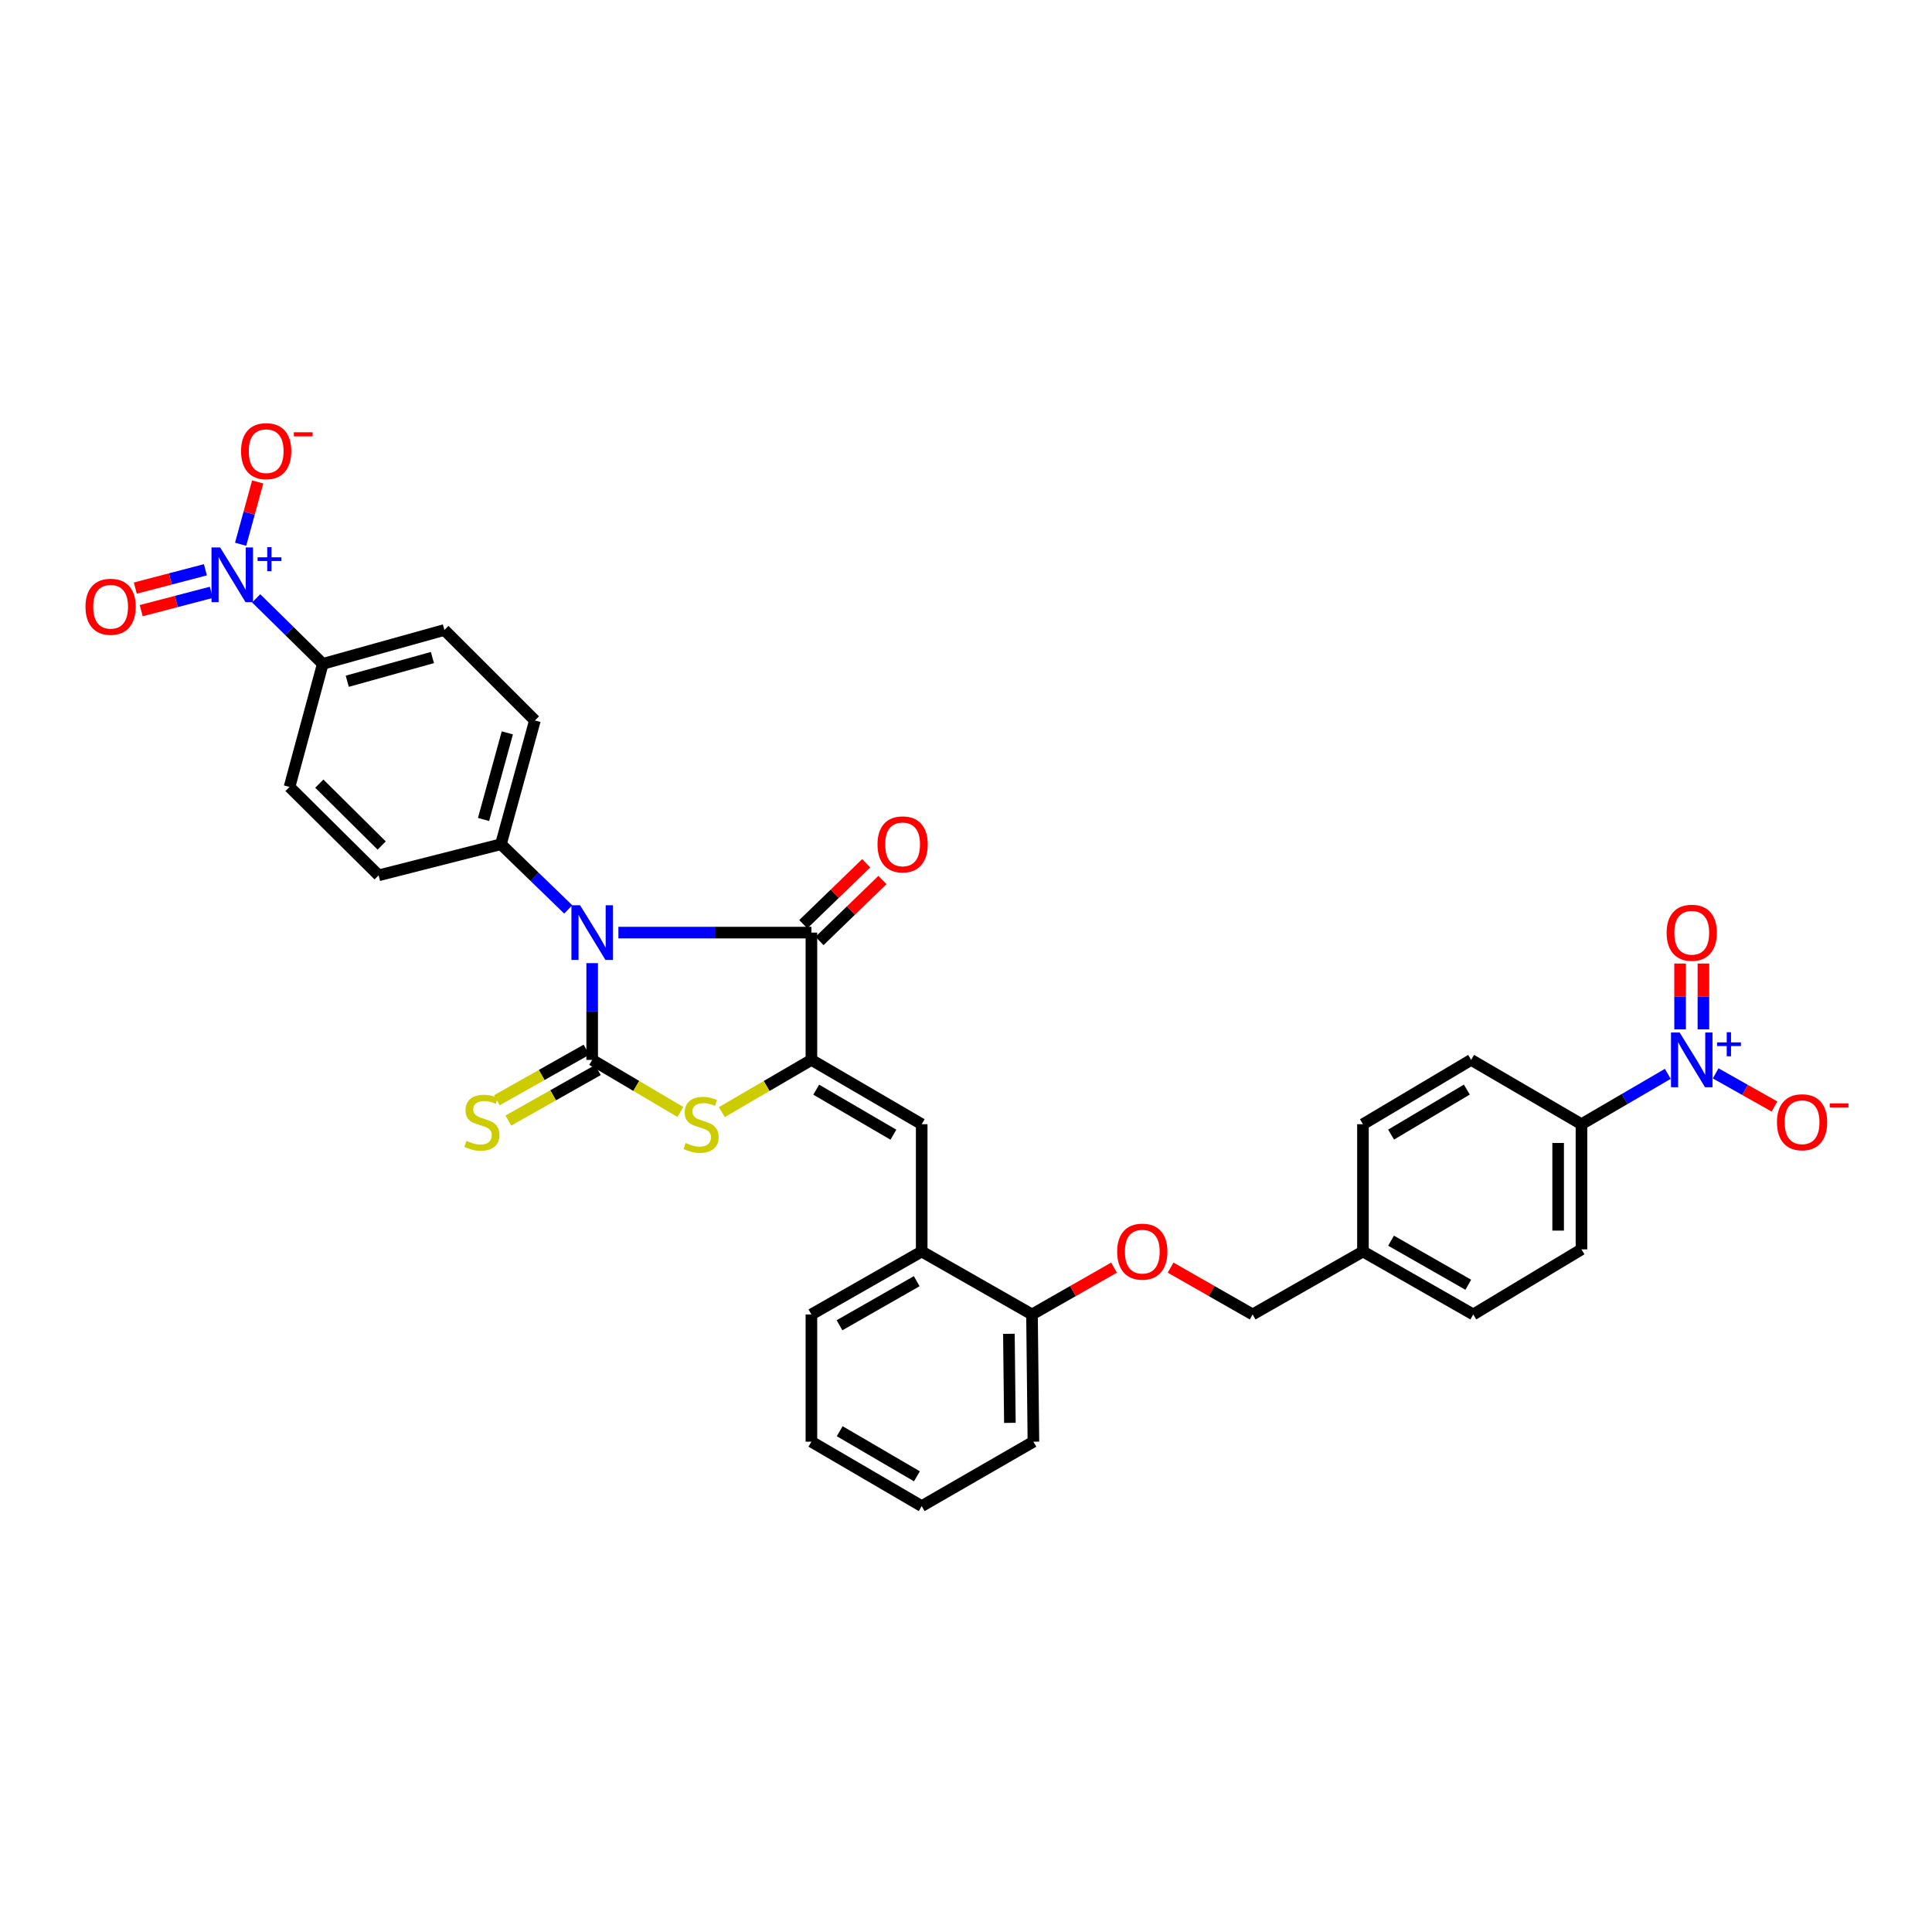 <?xml version='1.0' encoding='iso-8859-1'?>
<svg version='1.1' baseProfile='full'
              xmlns='http://www.w3.org/2000/svg'
                      xmlns:rdkit='http://www.rdkit.org/xml'
                      xmlns:xlink='http://www.w3.org/1999/xlink'
                  xml:space='preserve'
width='1000px' height='1000px' viewBox='0 0 1000 1000'>
<!-- END OF HEADER -->
<rect style='opacity:1.0;fill:#FFFFFF;stroke:none' width='1000' height='1000' x='0' y='0'> </rect>
<path class='bond-0' d='M 306.51,498.522 L 306.51,523.557' style='fill:none;fill-rule:evenodd;stroke:#0000FF;stroke-width:6px;stroke-linecap:butt;stroke-linejoin:miter;stroke-opacity:1' />
<path class='bond-0' d='M 306.51,523.557 L 306.51,548.593' style='fill:none;fill-rule:evenodd;stroke:#000000;stroke-width:6px;stroke-linecap:butt;stroke-linejoin:miter;stroke-opacity:1' />
<path class='bond-2' d='M 320.087,482.715 L 370.036,482.715' style='fill:none;fill-rule:evenodd;stroke:#0000FF;stroke-width:6px;stroke-linecap:butt;stroke-linejoin:miter;stroke-opacity:1' />
<path class='bond-2' d='M 370.036,482.715 L 419.985,482.715' style='fill:none;fill-rule:evenodd;stroke:#000000;stroke-width:6px;stroke-linecap:butt;stroke-linejoin:miter;stroke-opacity:1' />
<path class='bond-7' d='M 294.127,470.718 L 276.707,453.843' style='fill:none;fill-rule:evenodd;stroke:#0000FF;stroke-width:6px;stroke-linecap:butt;stroke-linejoin:miter;stroke-opacity:1' />
<path class='bond-7' d='M 276.707,453.843 L 259.288,436.968' style='fill:none;fill-rule:evenodd;stroke:#000000;stroke-width:6px;stroke-linecap:butt;stroke-linejoin:miter;stroke-opacity:1' />
<path class='bond-3' d='M 306.51,548.593 L 329.34,562.075' style='fill:none;fill-rule:evenodd;stroke:#000000;stroke-width:6px;stroke-linecap:butt;stroke-linejoin:miter;stroke-opacity:1' />
<path class='bond-3' d='M 329.34,562.075 L 352.169,575.558' style='fill:none;fill-rule:evenodd;stroke:#CCCC00;stroke-width:6px;stroke-linecap:butt;stroke-linejoin:miter;stroke-opacity:1' />
<path class='bond-8' d='M 303.545,543.336 L 280.364,556.413' style='fill:none;fill-rule:evenodd;stroke:#000000;stroke-width:6px;stroke-linecap:butt;stroke-linejoin:miter;stroke-opacity:1' />
<path class='bond-8' d='M 280.364,556.413 L 257.184,569.49' style='fill:none;fill-rule:evenodd;stroke:#CCCC00;stroke-width:6px;stroke-linecap:butt;stroke-linejoin:miter;stroke-opacity:1' />
<path class='bond-8' d='M 309.476,553.849 L 286.295,566.926' style='fill:none;fill-rule:evenodd;stroke:#000000;stroke-width:6px;stroke-linecap:butt;stroke-linejoin:miter;stroke-opacity:1' />
<path class='bond-8' d='M 286.295,566.926 L 263.115,580.003' style='fill:none;fill-rule:evenodd;stroke:#CCCC00;stroke-width:6px;stroke-linecap:butt;stroke-linejoin:miter;stroke-opacity:1' />
<path class='bond-1' d='M 419.985,548.593 L 419.985,482.715' style='fill:none;fill-rule:evenodd;stroke:#000000;stroke-width:6px;stroke-linecap:butt;stroke-linejoin:miter;stroke-opacity:1' />
<path class='bond-6' d='M 419.985,548.593 L 477.071,581.887' style='fill:none;fill-rule:evenodd;stroke:#000000;stroke-width:6px;stroke-linecap:butt;stroke-linejoin:miter;stroke-opacity:1' />
<path class='bond-6' d='M 422.467,564.013 L 462.427,587.319' style='fill:none;fill-rule:evenodd;stroke:#000000;stroke-width:6px;stroke-linecap:butt;stroke-linejoin:miter;stroke-opacity:1' />
<path class='bond-33' d='M 419.985,548.593 L 396.802,562.111' style='fill:none;fill-rule:evenodd;stroke:#000000;stroke-width:6px;stroke-linecap:butt;stroke-linejoin:miter;stroke-opacity:1' />
<path class='bond-33' d='M 396.802,562.111 L 373.618,575.629' style='fill:none;fill-rule:evenodd;stroke:#CCCC00;stroke-width:6px;stroke-linecap:butt;stroke-linejoin:miter;stroke-opacity:1' />
<path class='bond-16' d='M 424.185,487.049 L 440.468,471.271' style='fill:none;fill-rule:evenodd;stroke:#000000;stroke-width:6px;stroke-linecap:butt;stroke-linejoin:miter;stroke-opacity:1' />
<path class='bond-16' d='M 440.468,471.271 L 456.75,455.493' style='fill:none;fill-rule:evenodd;stroke:#FF0000;stroke-width:6px;stroke-linecap:butt;stroke-linejoin:miter;stroke-opacity:1' />
<path class='bond-16' d='M 415.785,478.381 L 432.068,462.603' style='fill:none;fill-rule:evenodd;stroke:#000000;stroke-width:6px;stroke-linecap:butt;stroke-linejoin:miter;stroke-opacity:1' />
<path class='bond-16' d='M 432.068,462.603 L 448.35,446.824' style='fill:none;fill-rule:evenodd;stroke:#FF0000;stroke-width:6px;stroke-linecap:butt;stroke-linejoin:miter;stroke-opacity:1' />
<path class='bond-4' d='M 132.594,309.705 L 149.829,326.661' style='fill:none;fill-rule:evenodd;stroke:#0000FF;stroke-width:6px;stroke-linecap:butt;stroke-linejoin:miter;stroke-opacity:1' />
<path class='bond-4' d='M 149.829,326.661 L 167.064,343.618' style='fill:none;fill-rule:evenodd;stroke:#000000;stroke-width:6px;stroke-linecap:butt;stroke-linejoin:miter;stroke-opacity:1' />
<path class='bond-12' d='M 124.547,281.701 L 128.966,265.577' style='fill:none;fill-rule:evenodd;stroke:#0000FF;stroke-width:6px;stroke-linecap:butt;stroke-linejoin:miter;stroke-opacity:1' />
<path class='bond-12' d='M 128.966,265.577 L 133.385,249.453' style='fill:none;fill-rule:evenodd;stroke:#FF0000;stroke-width:6px;stroke-linecap:butt;stroke-linejoin:miter;stroke-opacity:1' />
<path class='bond-15' d='M 106.318,294.916 L 88.178,299.657' style='fill:none;fill-rule:evenodd;stroke:#0000FF;stroke-width:6px;stroke-linecap:butt;stroke-linejoin:miter;stroke-opacity:1' />
<path class='bond-15' d='M 88.178,299.657 L 70.038,304.399' style='fill:none;fill-rule:evenodd;stroke:#FF0000;stroke-width:6px;stroke-linecap:butt;stroke-linejoin:miter;stroke-opacity:1' />
<path class='bond-15' d='M 109.37,306.594 L 91.231,311.335' style='fill:none;fill-rule:evenodd;stroke:#0000FF;stroke-width:6px;stroke-linecap:butt;stroke-linejoin:miter;stroke-opacity:1' />
<path class='bond-15' d='M 91.231,311.335 L 73.091,316.077' style='fill:none;fill-rule:evenodd;stroke:#FF0000;stroke-width:6px;stroke-linecap:butt;stroke-linejoin:miter;stroke-opacity:1' />
<path class='bond-5' d='M 863.256,555.82 L 840.909,568.853' style='fill:none;fill-rule:evenodd;stroke:#0000FF;stroke-width:6px;stroke-linecap:butt;stroke-linejoin:miter;stroke-opacity:1' />
<path class='bond-5' d='M 840.909,568.853 L 818.562,581.887' style='fill:none;fill-rule:evenodd;stroke:#000000;stroke-width:6px;stroke-linecap:butt;stroke-linejoin:miter;stroke-opacity:1' />
<path class='bond-13' d='M 888.027,555.574 L 903.246,564.156' style='fill:none;fill-rule:evenodd;stroke:#0000FF;stroke-width:6px;stroke-linecap:butt;stroke-linejoin:miter;stroke-opacity:1' />
<path class='bond-13' d='M 903.246,564.156 L 918.465,572.738' style='fill:none;fill-rule:evenodd;stroke:#FF0000;stroke-width:6px;stroke-linecap:butt;stroke-linejoin:miter;stroke-opacity:1' />
<path class='bond-14' d='M 881.684,532.786 L 881.684,515.756' style='fill:none;fill-rule:evenodd;stroke:#0000FF;stroke-width:6px;stroke-linecap:butt;stroke-linejoin:miter;stroke-opacity:1' />
<path class='bond-14' d='M 881.684,515.756 L 881.684,498.727' style='fill:none;fill-rule:evenodd;stroke:#FF0000;stroke-width:6px;stroke-linecap:butt;stroke-linejoin:miter;stroke-opacity:1' />
<path class='bond-14' d='M 869.613,532.786 L 869.613,515.756' style='fill:none;fill-rule:evenodd;stroke:#0000FF;stroke-width:6px;stroke-linecap:butt;stroke-linejoin:miter;stroke-opacity:1' />
<path class='bond-14' d='M 869.613,515.756 L 869.613,498.727' style='fill:none;fill-rule:evenodd;stroke:#FF0000;stroke-width:6px;stroke-linecap:butt;stroke-linejoin:miter;stroke-opacity:1' />
<path class='bond-9' d='M 477.071,581.887 L 477.071,647.771' style='fill:none;fill-rule:evenodd;stroke:#000000;stroke-width:6px;stroke-linecap:butt;stroke-linejoin:miter;stroke-opacity:1' />
<path class='bond-19' d='M 259.288,436.968 L 195.979,453.069' style='fill:none;fill-rule:evenodd;stroke:#000000;stroke-width:6px;stroke-linecap:butt;stroke-linejoin:miter;stroke-opacity:1' />
<path class='bond-20' d='M 259.288,436.968 L 276.871,372.908' style='fill:none;fill-rule:evenodd;stroke:#000000;stroke-width:6px;stroke-linecap:butt;stroke-linejoin:miter;stroke-opacity:1' />
<path class='bond-20' d='M 250.286,424.165 L 262.594,379.323' style='fill:none;fill-rule:evenodd;stroke:#000000;stroke-width:6px;stroke-linecap:butt;stroke-linejoin:miter;stroke-opacity:1' />
<path class='bond-17' d='M 477.071,647.771 L 534.164,680.354' style='fill:none;fill-rule:evenodd;stroke:#000000;stroke-width:6px;stroke-linecap:butt;stroke-linejoin:miter;stroke-opacity:1' />
<path class='bond-29' d='M 477.071,647.771 L 419.985,680.354' style='fill:none;fill-rule:evenodd;stroke:#000000;stroke-width:6px;stroke-linecap:butt;stroke-linejoin:miter;stroke-opacity:1' />
<path class='bond-29' d='M 474.492,663.141 L 434.532,685.95' style='fill:none;fill-rule:evenodd;stroke:#000000;stroke-width:6px;stroke-linecap:butt;stroke-linejoin:miter;stroke-opacity:1' />
<path class='bond-10' d='M 167.064,343.618 L 230.018,326.082' style='fill:none;fill-rule:evenodd;stroke:#000000;stroke-width:6px;stroke-linecap:butt;stroke-linejoin:miter;stroke-opacity:1' />
<path class='bond-10' d='M 179.746,352.615 L 223.814,340.34' style='fill:none;fill-rule:evenodd;stroke:#000000;stroke-width:6px;stroke-linecap:butt;stroke-linejoin:miter;stroke-opacity:1' />
<path class='bond-34' d='M 167.064,343.618 L 149.857,407.322' style='fill:none;fill-rule:evenodd;stroke:#000000;stroke-width:6px;stroke-linecap:butt;stroke-linejoin:miter;stroke-opacity:1' />
<path class='bond-11' d='M 818.562,581.887 L 818.562,646.671' style='fill:none;fill-rule:evenodd;stroke:#000000;stroke-width:6px;stroke-linecap:butt;stroke-linejoin:miter;stroke-opacity:1' />
<path class='bond-11' d='M 806.492,591.604 L 806.492,636.953' style='fill:none;fill-rule:evenodd;stroke:#000000;stroke-width:6px;stroke-linecap:butt;stroke-linejoin:miter;stroke-opacity:1' />
<path class='bond-36' d='M 818.562,581.887 L 761.463,548.593' style='fill:none;fill-rule:evenodd;stroke:#000000;stroke-width:6px;stroke-linecap:butt;stroke-linejoin:miter;stroke-opacity:1' />
<path class='bond-18' d='M 534.164,680.354 L 555.386,668.241' style='fill:none;fill-rule:evenodd;stroke:#000000;stroke-width:6px;stroke-linecap:butt;stroke-linejoin:miter;stroke-opacity:1' />
<path class='bond-18' d='M 555.386,668.241 L 576.607,656.129' style='fill:none;fill-rule:evenodd;stroke:#FF0000;stroke-width:6px;stroke-linecap:butt;stroke-linejoin:miter;stroke-opacity:1' />
<path class='bond-30' d='M 534.164,680.354 L 534.895,746.218' style='fill:none;fill-rule:evenodd;stroke:#000000;stroke-width:6px;stroke-linecap:butt;stroke-linejoin:miter;stroke-opacity:1' />
<path class='bond-30' d='M 522.204,690.368 L 522.716,736.472' style='fill:none;fill-rule:evenodd;stroke:#000000;stroke-width:6px;stroke-linecap:butt;stroke-linejoin:miter;stroke-opacity:1' />
<path class='bond-25' d='M 605.894,656.125 L 627.129,668.24' style='fill:none;fill-rule:evenodd;stroke:#FF0000;stroke-width:6px;stroke-linecap:butt;stroke-linejoin:miter;stroke-opacity:1' />
<path class='bond-25' d='M 627.129,668.24 L 648.363,680.354' style='fill:none;fill-rule:evenodd;stroke:#000000;stroke-width:6px;stroke-linecap:butt;stroke-linejoin:miter;stroke-opacity:1' />
<path class='bond-22' d='M 195.979,453.069 L 149.857,407.322' style='fill:none;fill-rule:evenodd;stroke:#000000;stroke-width:6px;stroke-linecap:butt;stroke-linejoin:miter;stroke-opacity:1' />
<path class='bond-22' d='M 197.561,437.637 L 165.275,405.614' style='fill:none;fill-rule:evenodd;stroke:#000000;stroke-width:6px;stroke-linecap:butt;stroke-linejoin:miter;stroke-opacity:1' />
<path class='bond-21' d='M 276.871,372.908 L 230.018,326.082' style='fill:none;fill-rule:evenodd;stroke:#000000;stroke-width:6px;stroke-linecap:butt;stroke-linejoin:miter;stroke-opacity:1' />
<path class='bond-23' d='M 761.463,548.593 L 705.463,581.887' style='fill:none;fill-rule:evenodd;stroke:#000000;stroke-width:6px;stroke-linecap:butt;stroke-linejoin:miter;stroke-opacity:1' />
<path class='bond-23' d='M 759.231,563.962 L 720.031,587.268' style='fill:none;fill-rule:evenodd;stroke:#000000;stroke-width:6px;stroke-linecap:butt;stroke-linejoin:miter;stroke-opacity:1' />
<path class='bond-24' d='M 818.562,646.671 L 762.563,680.354' style='fill:none;fill-rule:evenodd;stroke:#000000;stroke-width:6px;stroke-linecap:butt;stroke-linejoin:miter;stroke-opacity:1' />
<path class='bond-26' d='M 648.363,680.354 L 705.463,647.771' style='fill:none;fill-rule:evenodd;stroke:#000000;stroke-width:6px;stroke-linecap:butt;stroke-linejoin:miter;stroke-opacity:1' />
<path class='bond-27' d='M 705.463,647.771 L 705.463,581.887' style='fill:none;fill-rule:evenodd;stroke:#000000;stroke-width:6px;stroke-linecap:butt;stroke-linejoin:miter;stroke-opacity:1' />
<path class='bond-28' d='M 705.463,647.771 L 762.563,680.354' style='fill:none;fill-rule:evenodd;stroke:#000000;stroke-width:6px;stroke-linecap:butt;stroke-linejoin:miter;stroke-opacity:1' />
<path class='bond-28' d='M 720.01,642.175 L 759.98,664.983' style='fill:none;fill-rule:evenodd;stroke:#000000;stroke-width:6px;stroke-linecap:butt;stroke-linejoin:miter;stroke-opacity:1' />
<path class='bond-31' d='M 419.985,680.354 L 419.985,746.218' style='fill:none;fill-rule:evenodd;stroke:#000000;stroke-width:6px;stroke-linecap:butt;stroke-linejoin:miter;stroke-opacity:1' />
<path class='bond-35' d='M 534.895,746.218 L 477.071,779.559' style='fill:none;fill-rule:evenodd;stroke:#000000;stroke-width:6px;stroke-linecap:butt;stroke-linejoin:miter;stroke-opacity:1' />
<path class='bond-32' d='M 419.985,746.218 L 477.071,779.559' style='fill:none;fill-rule:evenodd;stroke:#000000;stroke-width:6px;stroke-linecap:butt;stroke-linejoin:miter;stroke-opacity:1' />
<path class='bond-32' d='M 434.636,740.796 L 474.596,764.135' style='fill:none;fill-rule:evenodd;stroke:#000000;stroke-width:6px;stroke-linecap:butt;stroke-linejoin:miter;stroke-opacity:1' />
<path  class='atom-0' d='M 300.25 468.555
L 309.53 483.555
Q 310.45 485.035, 311.93 487.715
Q 313.41 490.395, 313.49 490.555
L 313.49 468.555
L 317.25 468.555
L 317.25 496.875
L 313.37 496.875
L 303.41 480.475
Q 302.25 478.555, 301.01 476.355
Q 299.81 474.155, 299.45 473.475
L 299.45 496.875
L 295.77 496.875
L 295.77 468.555
L 300.25 468.555
' fill='#0000FF'/>
<path  class='atom-4' d='M 354.886 591.607
Q 355.206 591.727, 356.526 592.287
Q 357.846 592.847, 359.286 593.207
Q 360.766 593.527, 362.206 593.527
Q 364.886 593.527, 366.446 592.247
Q 368.006 590.927, 368.006 588.647
Q 368.006 587.087, 367.206 586.127
Q 366.446 585.167, 365.246 584.647
Q 364.046 584.127, 362.046 583.527
Q 359.526 582.767, 358.006 582.047
Q 356.526 581.327, 355.446 579.807
Q 354.406 578.287, 354.406 575.727
Q 354.406 572.167, 356.806 569.967
Q 359.246 567.767, 364.046 567.767
Q 367.326 567.767, 371.046 569.327
L 370.126 572.407
Q 366.726 571.007, 364.166 571.007
Q 361.406 571.007, 359.886 572.167
Q 358.366 573.287, 358.406 575.247
Q 358.406 576.767, 359.166 577.687
Q 359.966 578.607, 361.086 579.127
Q 362.246 579.647, 364.166 580.247
Q 366.726 581.047, 368.246 581.847
Q 369.766 582.647, 370.846 584.287
Q 371.966 585.887, 371.966 588.647
Q 371.966 592.567, 369.326 594.687
Q 366.726 596.767, 362.366 596.767
Q 359.846 596.767, 357.926 596.207
Q 356.046 595.687, 353.806 594.767
L 354.886 591.607
' fill='#CCCC00'/>
<path  class='atom-5' d='M 113.951 283.362
L 123.231 298.362
Q 124.151 299.842, 125.631 302.522
Q 127.111 305.202, 127.191 305.362
L 127.191 283.362
L 130.951 283.362
L 130.951 311.682
L 127.071 311.682
L 117.111 295.282
Q 115.951 293.362, 114.711 291.162
Q 113.511 288.962, 113.151 288.282
L 113.151 311.682
L 109.471 311.682
L 109.471 283.362
L 113.951 283.362
' fill='#0000FF'/>
<path  class='atom-5' d='M 133.327 288.467
L 138.316 288.467
L 138.316 283.213
L 140.534 283.213
L 140.534 288.467
L 145.656 288.467
L 145.656 290.368
L 140.534 290.368
L 140.534 295.648
L 138.316 295.648
L 138.316 290.368
L 133.327 290.368
L 133.327 288.467
' fill='#0000FF'/>
<path  class='atom-6' d='M 869.388 534.433
L 878.668 549.433
Q 879.588 550.913, 881.068 553.593
Q 882.548 556.273, 882.628 556.433
L 882.628 534.433
L 886.388 534.433
L 886.388 562.753
L 882.508 562.753
L 872.548 546.353
Q 871.388 544.433, 870.148 542.233
Q 868.948 540.033, 868.588 539.353
L 868.588 562.753
L 864.908 562.753
L 864.908 534.433
L 869.388 534.433
' fill='#0000FF'/>
<path  class='atom-6' d='M 888.764 539.537
L 893.754 539.537
L 893.754 534.284
L 895.972 534.284
L 895.972 539.537
L 901.093 539.537
L 901.093 541.438
L 895.972 541.438
L 895.972 546.718
L 893.754 546.718
L 893.754 541.438
L 888.764 541.438
L 888.764 539.537
' fill='#0000FF'/>
<path  class='atom-9' d='M 241.431 590.514
Q 241.751 590.634, 243.071 591.194
Q 244.391 591.754, 245.831 592.114
Q 247.311 592.434, 248.751 592.434
Q 251.431 592.434, 252.991 591.154
Q 254.551 589.834, 254.551 587.554
Q 254.551 585.994, 253.751 585.034
Q 252.991 584.074, 251.791 583.554
Q 250.591 583.034, 248.591 582.434
Q 246.071 581.674, 244.551 580.954
Q 243.071 580.234, 241.991 578.714
Q 240.951 577.194, 240.951 574.634
Q 240.951 571.074, 243.351 568.874
Q 245.791 566.674, 250.591 566.674
Q 253.871 566.674, 257.591 568.234
L 256.671 571.314
Q 253.271 569.914, 250.711 569.914
Q 247.951 569.914, 246.431 571.074
Q 244.911 572.194, 244.951 574.154
Q 244.951 575.674, 245.711 576.594
Q 246.511 577.514, 247.631 578.034
Q 248.791 578.554, 250.711 579.154
Q 253.271 579.954, 254.791 580.754
Q 256.311 581.554, 257.391 583.194
Q 258.511 584.794, 258.511 587.554
Q 258.511 591.474, 255.871 593.594
Q 253.271 595.674, 248.911 595.674
Q 246.391 595.674, 244.471 595.114
Q 242.591 594.594, 240.351 593.674
L 241.431 590.514
' fill='#CCCC00'/>
<path  class='atom-13' d='M 124.773 233.522
Q 124.773 226.722, 128.133 222.922
Q 131.493 219.122, 137.773 219.122
Q 144.053 219.122, 147.413 222.922
Q 150.773 226.722, 150.773 233.522
Q 150.773 240.402, 147.373 244.322
Q 143.973 248.202, 137.773 248.202
Q 131.533 248.202, 128.133 244.322
Q 124.773 240.442, 124.773 233.522
M 137.773 245.002
Q 142.093 245.002, 144.413 242.122
Q 146.773 239.202, 146.773 233.522
Q 146.773 227.962, 144.413 225.162
Q 142.093 222.322, 137.773 222.322
Q 133.453 222.322, 131.093 225.122
Q 128.773 227.922, 128.773 233.522
Q 128.773 239.242, 131.093 242.122
Q 133.453 245.002, 137.773 245.002
' fill='#FF0000'/>
<path  class='atom-13' d='M 152.093 223.744
L 161.782 223.744
L 161.782 225.856
L 152.093 225.856
L 152.093 223.744
' fill='#FF0000'/>
<path  class='atom-14' d='M 919.748 580.874
Q 919.748 574.074, 923.108 570.274
Q 926.468 566.474, 932.748 566.474
Q 939.028 566.474, 942.388 570.274
Q 945.748 574.074, 945.748 580.874
Q 945.748 587.754, 942.348 591.674
Q 938.948 595.554, 932.748 595.554
Q 926.508 595.554, 923.108 591.674
Q 919.748 587.794, 919.748 580.874
M 932.748 592.354
Q 937.068 592.354, 939.388 589.474
Q 941.748 586.554, 941.748 580.874
Q 941.748 575.314, 939.388 572.514
Q 937.068 569.674, 932.748 569.674
Q 928.428 569.674, 926.068 572.474
Q 923.748 575.274, 923.748 580.874
Q 923.748 586.594, 926.068 589.474
Q 928.428 592.354, 932.748 592.354
' fill='#FF0000'/>
<path  class='atom-14' d='M 947.068 571.096
L 956.757 571.096
L 956.757 573.208
L 947.068 573.208
L 947.068 571.096
' fill='#FF0000'/>
<path  class='atom-15' d='M 862.648 482.795
Q 862.648 475.995, 866.008 472.195
Q 869.368 468.395, 875.648 468.395
Q 881.928 468.395, 885.288 472.195
Q 888.648 475.995, 888.648 482.795
Q 888.648 489.675, 885.248 493.595
Q 881.848 497.475, 875.648 497.475
Q 869.408 497.475, 866.008 493.595
Q 862.648 489.715, 862.648 482.795
M 875.648 494.275
Q 879.968 494.275, 882.288 491.395
Q 884.648 488.475, 884.648 482.795
Q 884.648 477.235, 882.288 474.435
Q 879.968 471.595, 875.648 471.595
Q 871.328 471.595, 868.968 474.395
Q 866.648 477.195, 866.648 482.795
Q 866.648 488.515, 868.968 491.395
Q 871.328 494.275, 875.648 494.275
' fill='#FF0000'/>
<path  class='atom-16' d='M 44.257 314.058
Q 44.257 307.258, 47.617 303.458
Q 50.977 299.658, 57.257 299.658
Q 63.537 299.658, 66.897 303.458
Q 70.257 307.258, 70.257 314.058
Q 70.257 320.938, 66.857 324.858
Q 63.457 328.738, 57.257 328.738
Q 51.017 328.738, 47.617 324.858
Q 44.257 320.978, 44.257 314.058
M 57.257 325.538
Q 61.577 325.538, 63.897 322.658
Q 66.257 319.738, 66.257 314.058
Q 66.257 308.498, 63.897 305.698
Q 61.577 302.858, 57.257 302.858
Q 52.937 302.858, 50.577 305.658
Q 48.257 308.458, 48.257 314.058
Q 48.257 319.778, 50.577 322.658
Q 52.937 325.538, 57.257 325.538
' fill='#FF0000'/>
<path  class='atom-17' d='M 454.194 437.048
Q 454.194 430.248, 457.554 426.448
Q 460.914 422.648, 467.194 422.648
Q 473.474 422.648, 476.834 426.448
Q 480.194 430.248, 480.194 437.048
Q 480.194 443.928, 476.794 447.848
Q 473.394 451.728, 467.194 451.728
Q 460.954 451.728, 457.554 447.848
Q 454.194 443.968, 454.194 437.048
M 467.194 448.528
Q 471.514 448.528, 473.834 445.648
Q 476.194 442.728, 476.194 437.048
Q 476.194 431.488, 473.834 428.688
Q 471.514 425.848, 467.194 425.848
Q 462.874 425.848, 460.514 428.648
Q 458.194 431.448, 458.194 437.048
Q 458.194 442.768, 460.514 445.648
Q 462.874 448.528, 467.194 448.528
' fill='#FF0000'/>
<path  class='atom-19' d='M 578.25 647.851
Q 578.25 641.051, 581.61 637.251
Q 584.97 633.451, 591.25 633.451
Q 597.53 633.451, 600.89 637.251
Q 604.25 641.051, 604.25 647.851
Q 604.25 654.731, 600.85 658.651
Q 597.45 662.531, 591.25 662.531
Q 585.01 662.531, 581.61 658.651
Q 578.25 654.771, 578.25 647.851
M 591.25 659.331
Q 595.57 659.331, 597.89 656.451
Q 600.25 653.531, 600.25 647.851
Q 600.25 642.291, 597.89 639.491
Q 595.57 636.651, 591.25 636.651
Q 586.93 636.651, 584.57 639.451
Q 582.25 642.251, 582.25 647.851
Q 582.25 653.571, 584.57 656.451
Q 586.93 659.331, 591.25 659.331
' fill='#FF0000'/>
</svg>
